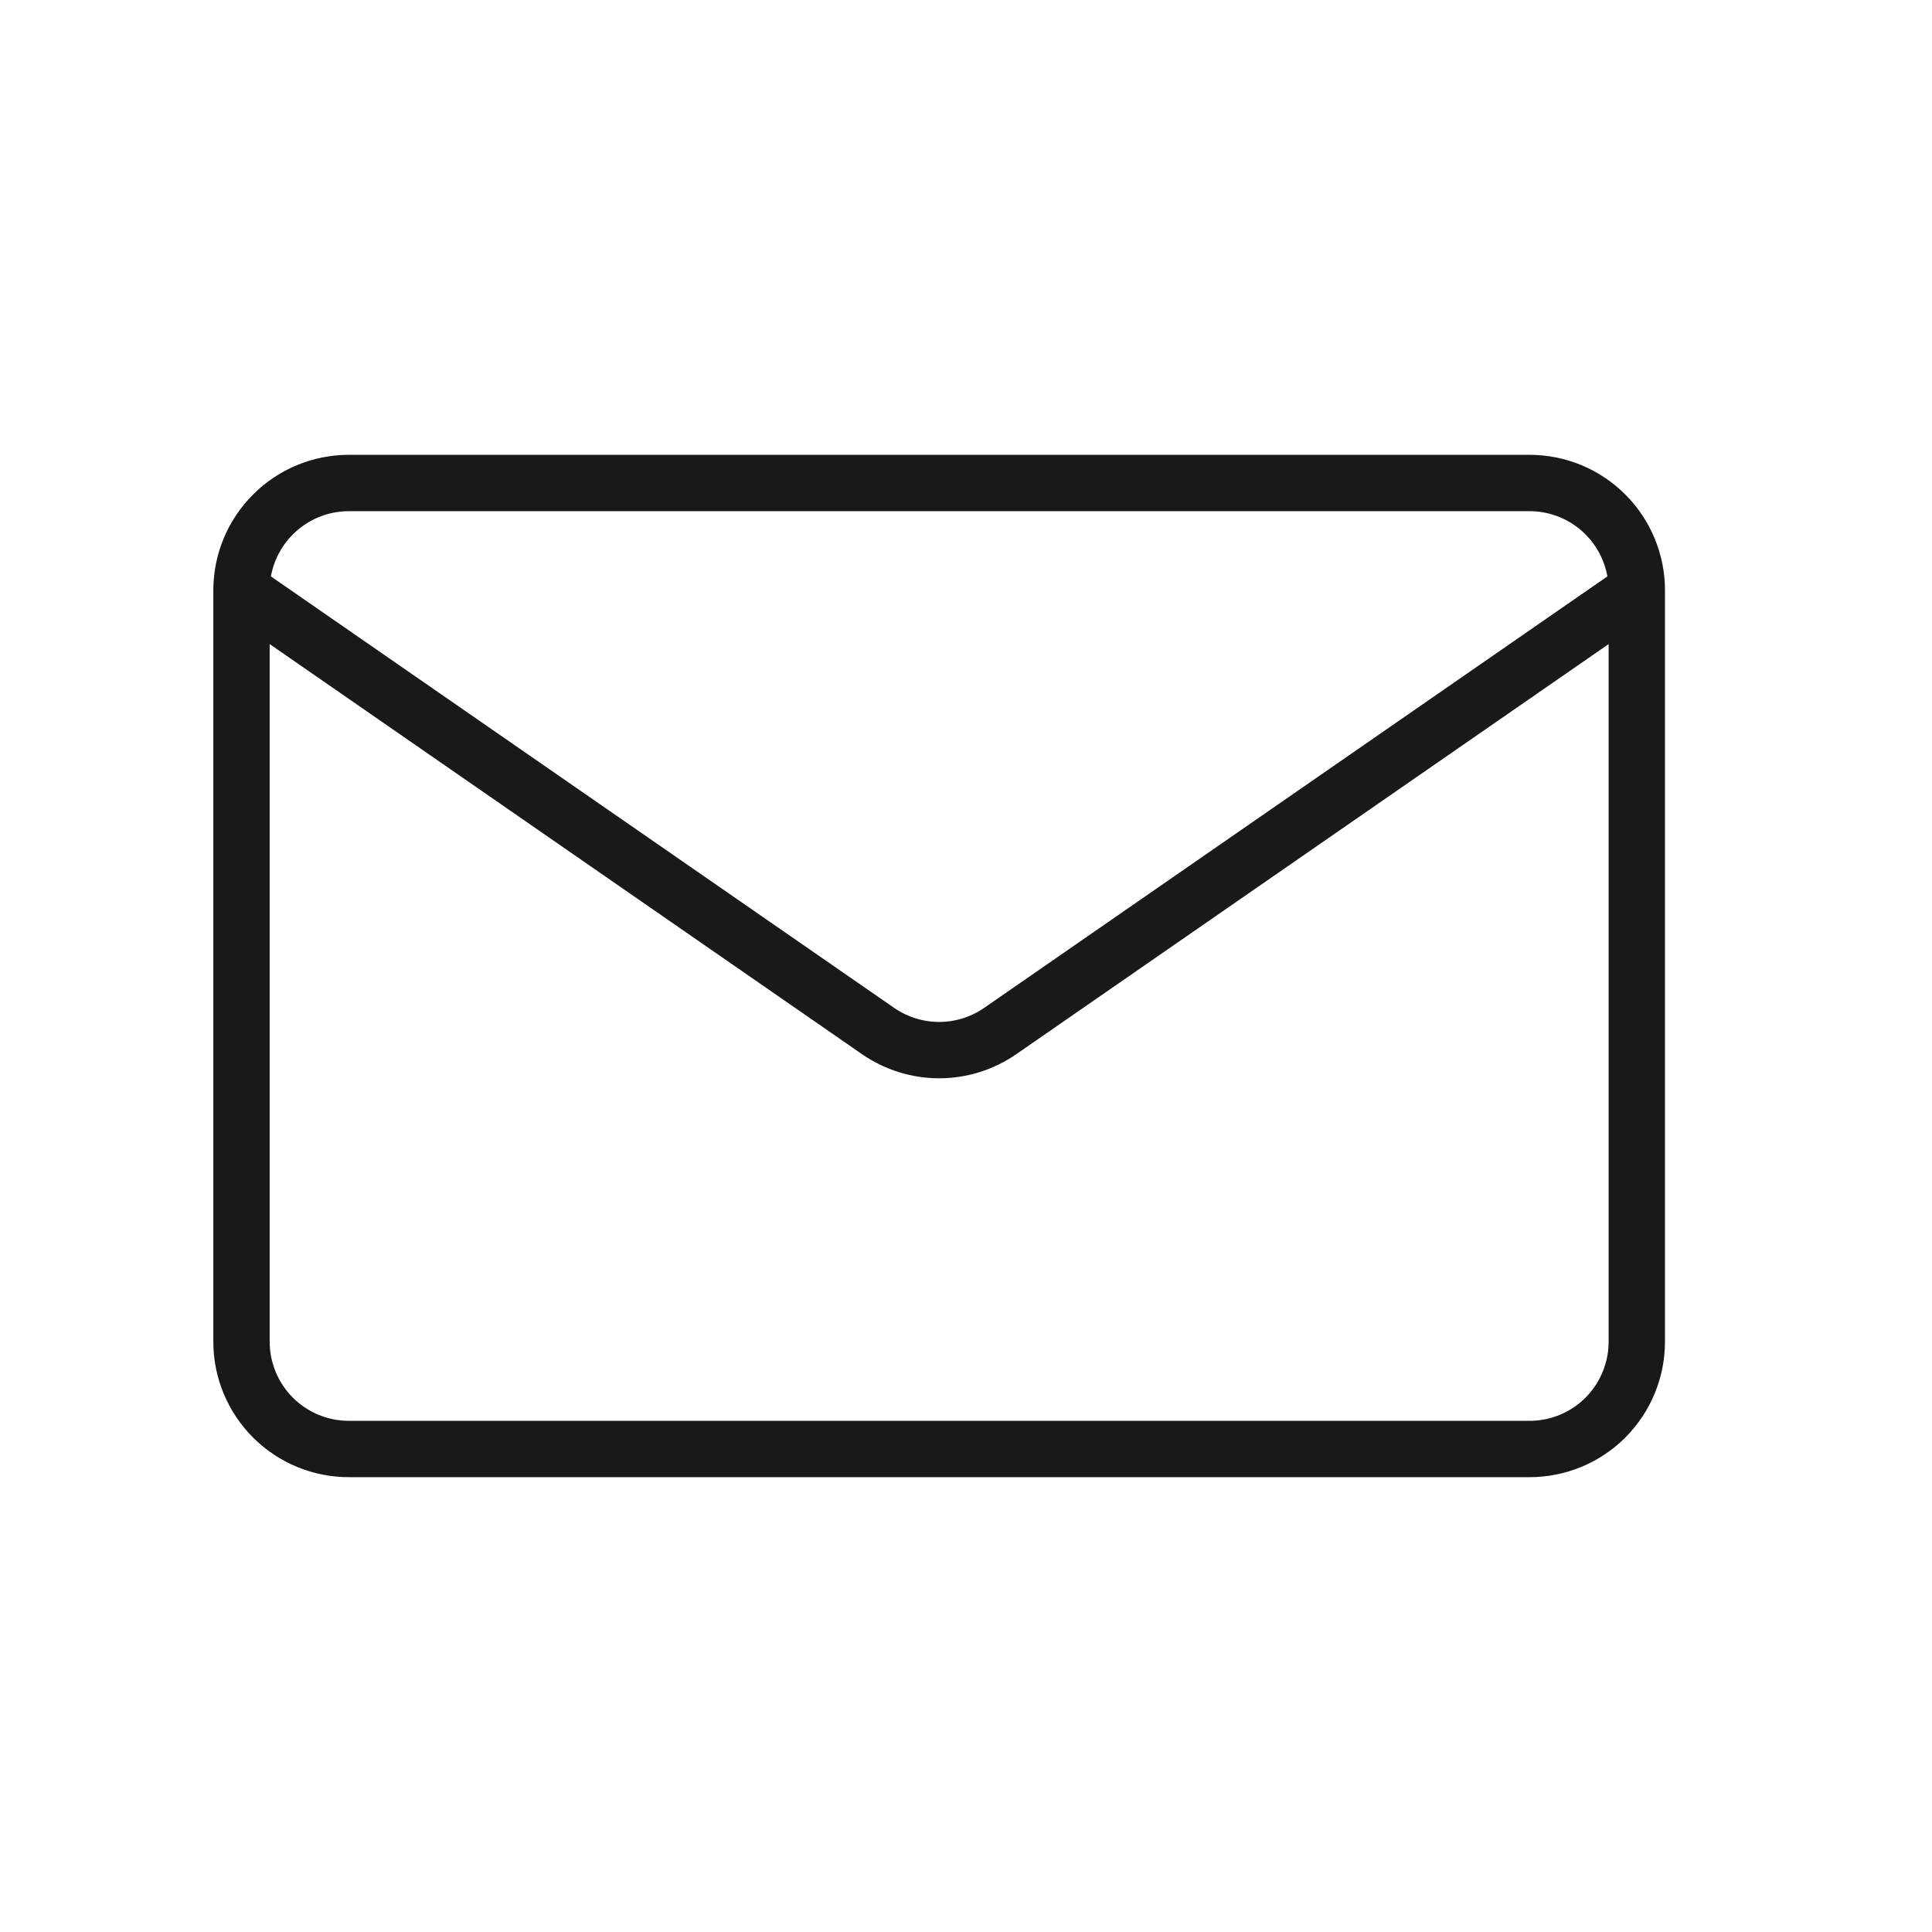 <svg width="24" height="24" viewBox="0 0 24 24" fill="none" xmlns="http://www.w3.org/2000/svg">
<path d="M20.333 7.333V16.667C20.333 17.02 20.193 17.359 19.943 17.61C19.693 17.86 19.354 18 19 18H4.333C3.98 18 3.641 17.86 3.391 17.61C3.14 17.359 3 17.02 3 16.667V7.333M20.333 7.333C20.333 6.98 20.193 6.641 19.943 6.391C19.693 6.14 19.354 6 19 6H4.333C3.98 6 3.641 6.14 3.391 6.391C3.14 6.641 3 6.98 3 7.333M20.333 7.333L12.425 12.808C12.202 12.962 11.938 13.045 11.667 13.045C11.396 13.045 11.131 12.962 10.908 12.808L3 7.333" stroke="black" stroke-opacity="0.9" stroke-width="0.7" stroke-linecap="round" stroke-linejoin="round"/>
</svg>
